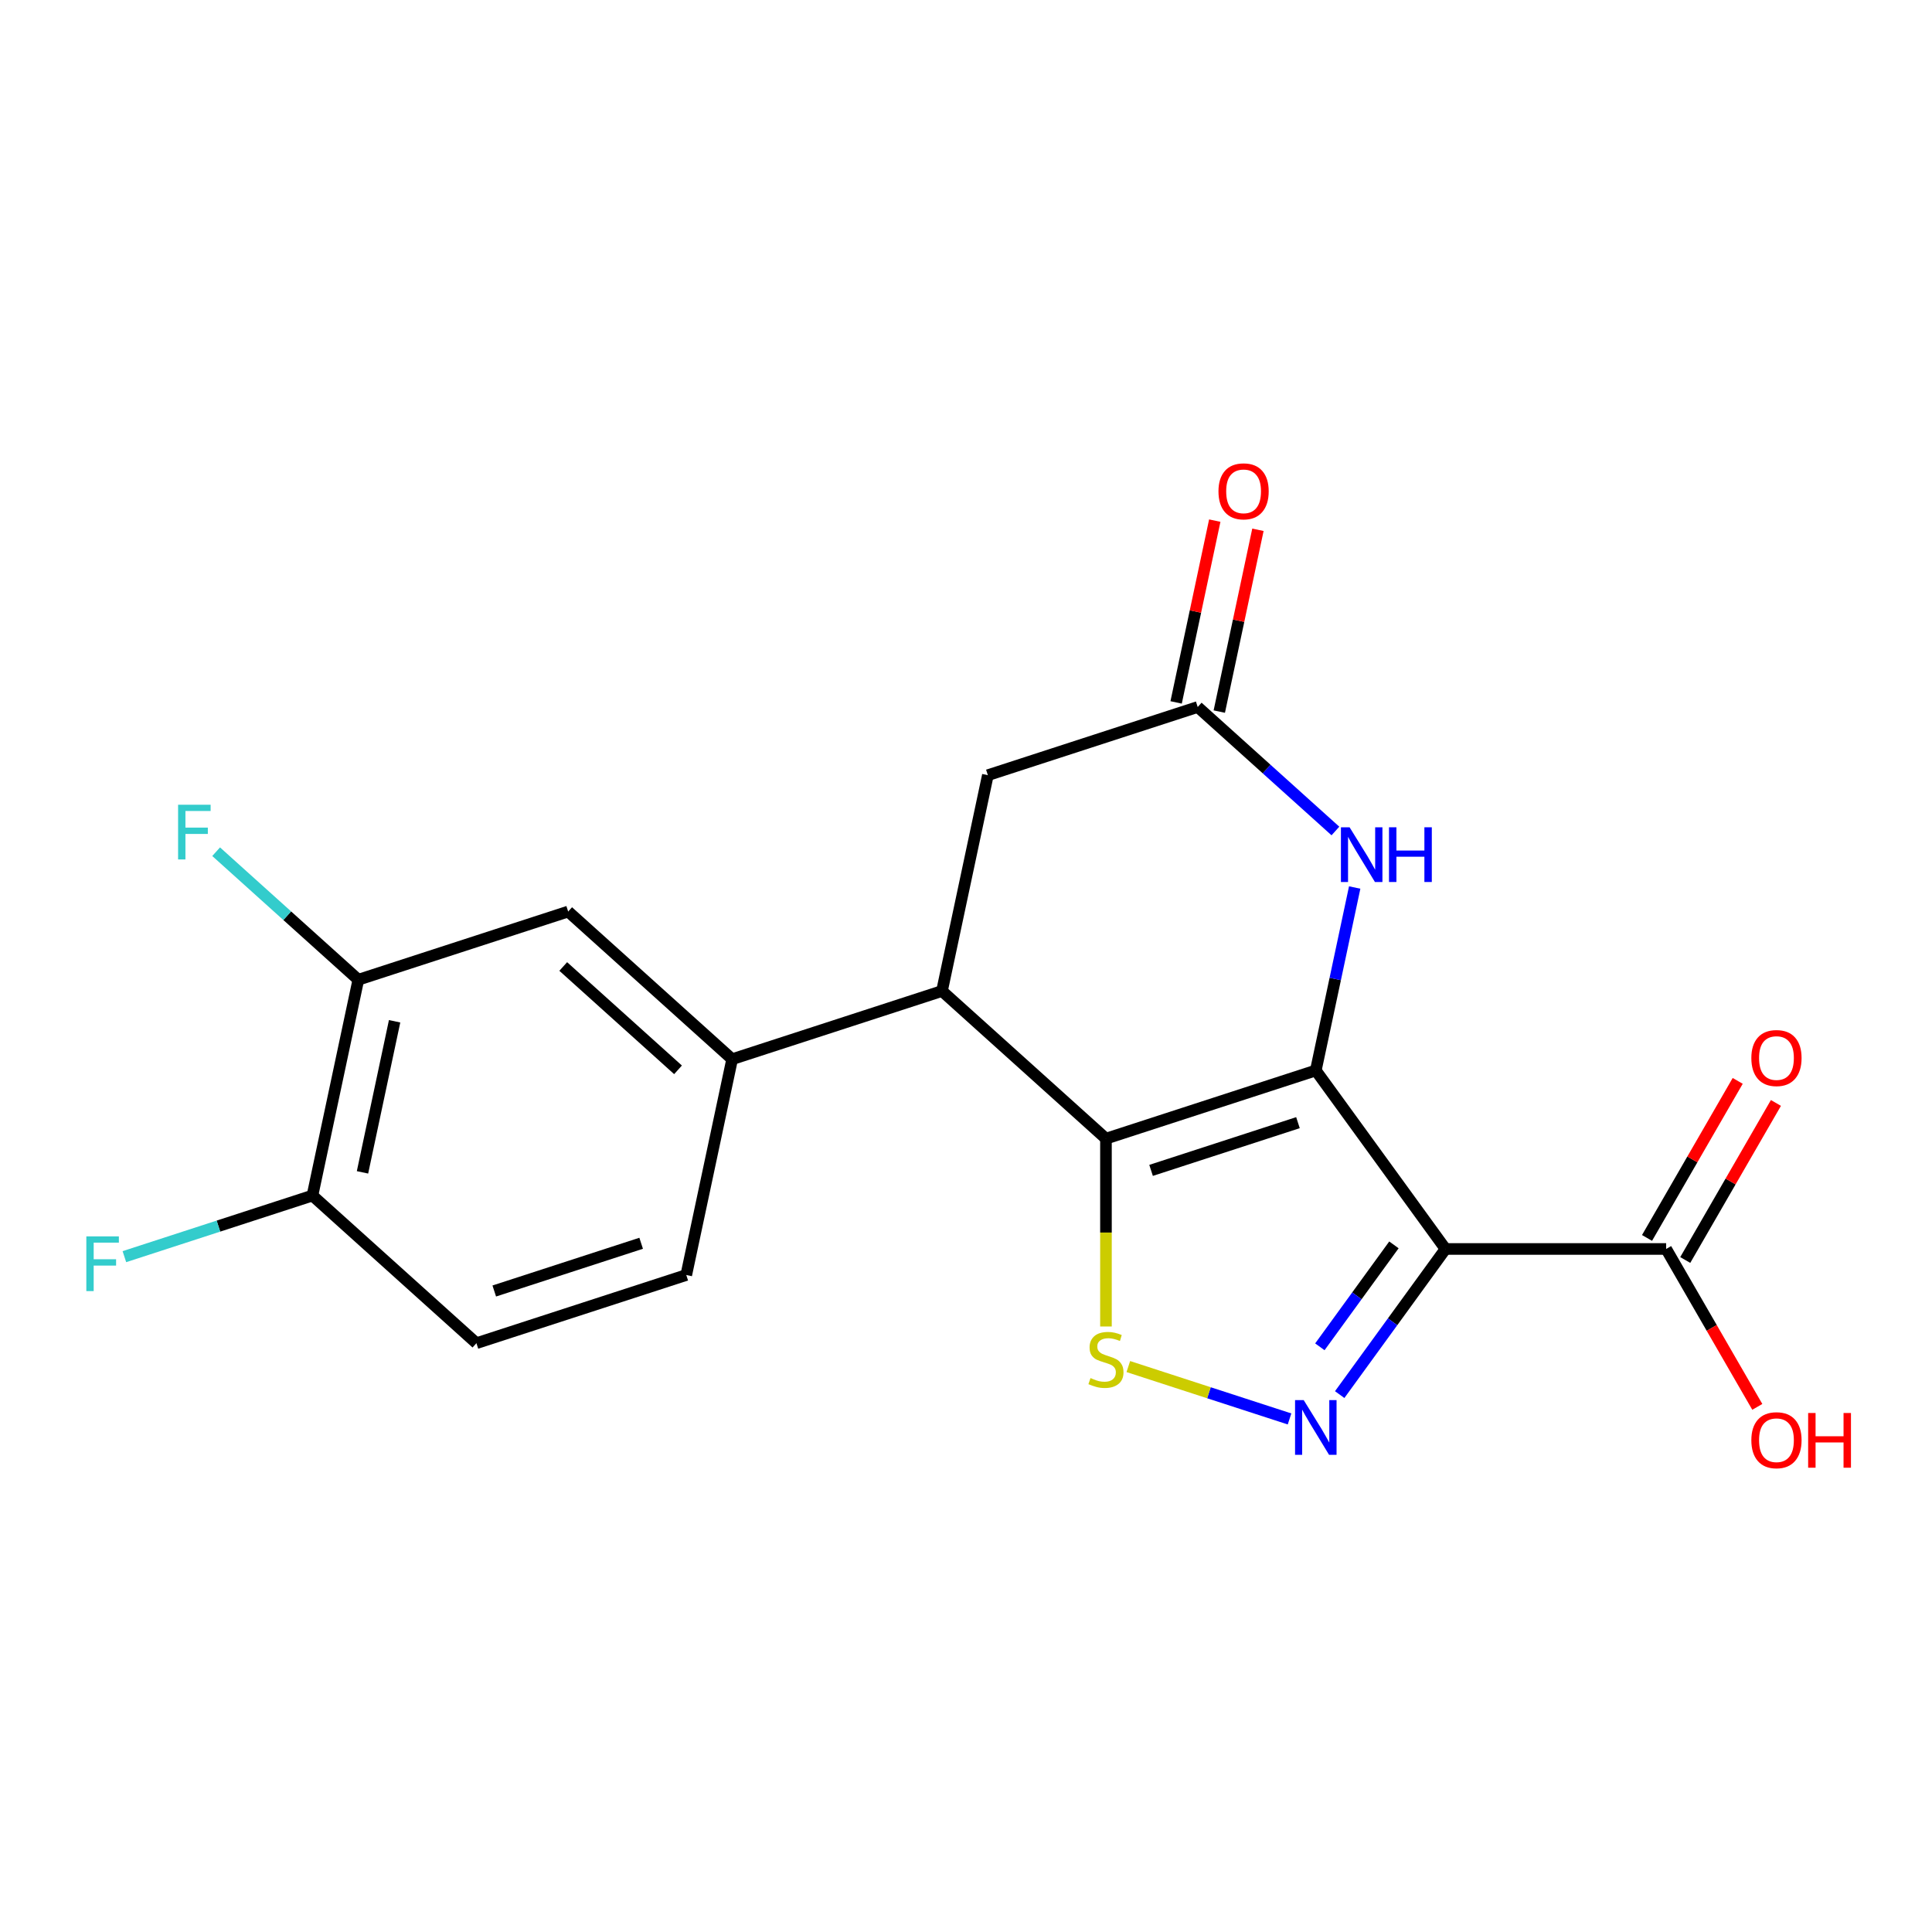 <?xml version='1.0' encoding='iso-8859-1'?>
<svg version='1.1' baseProfile='full'
              xmlns='http://www.w3.org/2000/svg'
                      xmlns:rdkit='http://www.rdkit.org/xml'
                      xmlns:xlink='http://www.w3.org/1999/xlink'
                  xml:space='preserve'
width='1000px' height='1000px' viewBox='0 0 1000 1000'>
<!-- END OF HEADER -->
<rect style='opacity:1.0;fill:#FFFFFF;stroke:none' width='1000' height='1000' x='0' y='0'> </rect>
<path class='bond-0' d='M 681.058,554.069 L 572.442,589.361' style='fill:none;fill-rule:evenodd;stroke:#000000;stroke-width:6px;stroke-linecap:butt;stroke-linejoin:miter;stroke-opacity:1' />
<path class='bond-0' d='M 671.824,581.086 L 595.793,605.79' style='fill:none;fill-rule:evenodd;stroke:#000000;stroke-width:6px;stroke-linecap:butt;stroke-linejoin:miter;stroke-opacity:1' />
<path class='bond-1' d='M 681.058,554.069 L 748.186,646.464' style='fill:none;fill-rule:evenodd;stroke:#000000;stroke-width:6px;stroke-linecap:butt;stroke-linejoin:miter;stroke-opacity:1' />
<path class='bond-4' d='M 681.058,554.069 L 691.122,506.722' style='fill:none;fill-rule:evenodd;stroke:#000000;stroke-width:6px;stroke-linecap:butt;stroke-linejoin:miter;stroke-opacity:1' />
<path class='bond-4' d='M 691.122,506.722 L 701.186,459.375' style='fill:none;fill-rule:evenodd;stroke:#0000FF;stroke-width:6px;stroke-linecap:butt;stroke-linejoin:miter;stroke-opacity:1' />
<path class='bond-3' d='M 572.442,589.361 L 572.442,637.976' style='fill:none;fill-rule:evenodd;stroke:#000000;stroke-width:6px;stroke-linecap:butt;stroke-linejoin:miter;stroke-opacity:1' />
<path class='bond-3' d='M 572.442,637.976 L 572.442,686.591' style='fill:none;fill-rule:evenodd;stroke:#CCCC00;stroke-width:6px;stroke-linecap:butt;stroke-linejoin:miter;stroke-opacity:1' />
<path class='bond-5' d='M 572.442,589.361 L 487.571,512.943' style='fill:none;fill-rule:evenodd;stroke:#000000;stroke-width:6px;stroke-linecap:butt;stroke-linejoin:miter;stroke-opacity:1' />
<path class='bond-2' d='M 748.186,646.464 L 720.803,684.153' style='fill:none;fill-rule:evenodd;stroke:#000000;stroke-width:6px;stroke-linecap:butt;stroke-linejoin:miter;stroke-opacity:1' />
<path class='bond-2' d='M 720.803,684.153 L 693.42,721.842' style='fill:none;fill-rule:evenodd;stroke:#0000FF;stroke-width:6px;stroke-linecap:butt;stroke-linejoin:miter;stroke-opacity:1' />
<path class='bond-2' d='M 721.493,644.345 L 702.325,670.727' style='fill:none;fill-rule:evenodd;stroke:#000000;stroke-width:6px;stroke-linecap:butt;stroke-linejoin:miter;stroke-opacity:1' />
<path class='bond-2' d='M 702.325,670.727 L 683.156,697.11' style='fill:none;fill-rule:evenodd;stroke:#0000FF;stroke-width:6px;stroke-linecap:butt;stroke-linejoin:miter;stroke-opacity:1' />
<path class='bond-7' d='M 748.186,646.464 L 862.392,646.464' style='fill:none;fill-rule:evenodd;stroke:#000000;stroke-width:6px;stroke-linecap:butt;stroke-linejoin:miter;stroke-opacity:1' />
<path class='bond-20' d='M 667.463,734.44 L 625.742,720.884' style='fill:none;fill-rule:evenodd;stroke:#0000FF;stroke-width:6px;stroke-linecap:butt;stroke-linejoin:miter;stroke-opacity:1' />
<path class='bond-20' d='M 625.742,720.884 L 584.02,707.328' style='fill:none;fill-rule:evenodd;stroke:#CCCC00;stroke-width:6px;stroke-linecap:butt;stroke-linejoin:miter;stroke-opacity:1' />
<path class='bond-6' d='M 691.208,430.119 L 655.57,398.03' style='fill:none;fill-rule:evenodd;stroke:#0000FF;stroke-width:6px;stroke-linecap:butt;stroke-linejoin:miter;stroke-opacity:1' />
<path class='bond-6' d='M 655.57,398.03 L 619.932,365.941' style='fill:none;fill-rule:evenodd;stroke:#000000;stroke-width:6px;stroke-linecap:butt;stroke-linejoin:miter;stroke-opacity:1' />
<path class='bond-8' d='M 487.571,512.943 L 378.956,548.234' style='fill:none;fill-rule:evenodd;stroke:#000000;stroke-width:6px;stroke-linecap:butt;stroke-linejoin:miter;stroke-opacity:1' />
<path class='bond-21' d='M 487.571,512.943 L 511.316,401.233' style='fill:none;fill-rule:evenodd;stroke:#000000;stroke-width:6px;stroke-linecap:butt;stroke-linejoin:miter;stroke-opacity:1' />
<path class='bond-10' d='M 619.932,365.941 L 511.316,401.233' style='fill:none;fill-rule:evenodd;stroke:#000000;stroke-width:6px;stroke-linecap:butt;stroke-linejoin:miter;stroke-opacity:1' />
<path class='bond-13' d='M 631.103,368.316 L 641.103,321.269' style='fill:none;fill-rule:evenodd;stroke:#000000;stroke-width:6px;stroke-linecap:butt;stroke-linejoin:miter;stroke-opacity:1' />
<path class='bond-13' d='M 641.103,321.269 L 651.103,274.221' style='fill:none;fill-rule:evenodd;stroke:#FF0000;stroke-width:6px;stroke-linecap:butt;stroke-linejoin:miter;stroke-opacity:1' />
<path class='bond-13' d='M 608.761,363.567 L 618.761,316.52' style='fill:none;fill-rule:evenodd;stroke:#000000;stroke-width:6px;stroke-linecap:butt;stroke-linejoin:miter;stroke-opacity:1' />
<path class='bond-13' d='M 618.761,316.52 L 628.761,269.472' style='fill:none;fill-rule:evenodd;stroke:#FF0000;stroke-width:6px;stroke-linecap:butt;stroke-linejoin:miter;stroke-opacity:1' />
<path class='bond-15' d='M 872.282,652.174 L 895.748,611.529' style='fill:none;fill-rule:evenodd;stroke:#000000;stroke-width:6px;stroke-linecap:butt;stroke-linejoin:miter;stroke-opacity:1' />
<path class='bond-15' d='M 895.748,611.529 L 919.215,570.884' style='fill:none;fill-rule:evenodd;stroke:#FF0000;stroke-width:6px;stroke-linecap:butt;stroke-linejoin:miter;stroke-opacity:1' />
<path class='bond-15' d='M 852.501,640.753 L 875.968,600.108' style='fill:none;fill-rule:evenodd;stroke:#000000;stroke-width:6px;stroke-linecap:butt;stroke-linejoin:miter;stroke-opacity:1' />
<path class='bond-15' d='M 875.968,600.108 L 899.434,559.464' style='fill:none;fill-rule:evenodd;stroke:#FF0000;stroke-width:6px;stroke-linecap:butt;stroke-linejoin:miter;stroke-opacity:1' />
<path class='bond-18' d='M 862.392,646.464 L 885.985,687.328' style='fill:none;fill-rule:evenodd;stroke:#000000;stroke-width:6px;stroke-linecap:butt;stroke-linejoin:miter;stroke-opacity:1' />
<path class='bond-18' d='M 885.985,687.328 L 909.578,728.193' style='fill:none;fill-rule:evenodd;stroke:#FF0000;stroke-width:6px;stroke-linecap:butt;stroke-linejoin:miter;stroke-opacity:1' />
<path class='bond-9' d='M 378.956,548.234 L 294.084,471.816' style='fill:none;fill-rule:evenodd;stroke:#000000;stroke-width:6px;stroke-linecap:butt;stroke-linejoin:miter;stroke-opacity:1' />
<path class='bond-9' d='M 350.941,553.745 L 291.531,500.253' style='fill:none;fill-rule:evenodd;stroke:#000000;stroke-width:6px;stroke-linecap:butt;stroke-linejoin:miter;stroke-opacity:1' />
<path class='bond-14' d='M 378.956,548.234 L 355.211,659.944' style='fill:none;fill-rule:evenodd;stroke:#000000;stroke-width:6px;stroke-linecap:butt;stroke-linejoin:miter;stroke-opacity:1' />
<path class='bond-11' d='M 294.084,471.816 L 185.469,507.107' style='fill:none;fill-rule:evenodd;stroke:#000000;stroke-width:6px;stroke-linecap:butt;stroke-linejoin:miter;stroke-opacity:1' />
<path class='bond-17' d='M 185.469,507.107 L 148.671,473.974' style='fill:none;fill-rule:evenodd;stroke:#000000;stroke-width:6px;stroke-linecap:butt;stroke-linejoin:miter;stroke-opacity:1' />
<path class='bond-17' d='M 148.671,473.974 L 111.873,440.841' style='fill:none;fill-rule:evenodd;stroke:#33CCCC;stroke-width:6px;stroke-linecap:butt;stroke-linejoin:miter;stroke-opacity:1' />
<path class='bond-22' d='M 185.469,507.107 L 161.724,618.817' style='fill:none;fill-rule:evenodd;stroke:#000000;stroke-width:6px;stroke-linecap:butt;stroke-linejoin:miter;stroke-opacity:1' />
<path class='bond-22' d='M 204.249,528.612 L 187.628,606.809' style='fill:none;fill-rule:evenodd;stroke:#000000;stroke-width:6px;stroke-linecap:butt;stroke-linejoin:miter;stroke-opacity:1' />
<path class='bond-12' d='M 161.724,618.817 L 246.595,695.235' style='fill:none;fill-rule:evenodd;stroke:#000000;stroke-width:6px;stroke-linecap:butt;stroke-linejoin:miter;stroke-opacity:1' />
<path class='bond-19' d='M 161.724,618.817 L 113.054,634.631' style='fill:none;fill-rule:evenodd;stroke:#000000;stroke-width:6px;stroke-linecap:butt;stroke-linejoin:miter;stroke-opacity:1' />
<path class='bond-19' d='M 113.054,634.631 L 64.383,650.445' style='fill:none;fill-rule:evenodd;stroke:#33CCCC;stroke-width:6px;stroke-linecap:butt;stroke-linejoin:miter;stroke-opacity:1' />
<path class='bond-16' d='M 355.211,659.944 L 246.595,695.235' style='fill:none;fill-rule:evenodd;stroke:#000000;stroke-width:6px;stroke-linecap:butt;stroke-linejoin:miter;stroke-opacity:1' />
<path class='bond-16' d='M 331.86,643.514 L 255.829,668.218' style='fill:none;fill-rule:evenodd;stroke:#000000;stroke-width:6px;stroke-linecap:butt;stroke-linejoin:miter;stroke-opacity:1' />
<path  class='atom-3' d='M 674.798 724.698
L 684.078 739.698
Q 684.998 741.178, 686.478 743.858
Q 687.958 746.538, 688.038 746.698
L 688.038 724.698
L 691.798 724.698
L 691.798 753.018
L 687.918 753.018
L 677.958 736.618
Q 676.798 734.698, 675.558 732.498
Q 674.358 730.298, 673.998 729.618
L 673.998 753.018
L 670.318 753.018
L 670.318 724.698
L 674.798 724.698
' fill='#0000FF'/>
<path  class='atom-4' d='M 564.442 713.286
Q 564.762 713.406, 566.082 713.966
Q 567.402 714.526, 568.842 714.886
Q 570.322 715.206, 571.762 715.206
Q 574.442 715.206, 576.002 713.926
Q 577.562 712.606, 577.562 710.326
Q 577.562 708.766, 576.762 707.806
Q 576.002 706.846, 574.802 706.326
Q 573.602 705.806, 571.602 705.206
Q 569.082 704.446, 567.562 703.726
Q 566.082 703.006, 565.002 701.486
Q 563.962 699.966, 563.962 697.406
Q 563.962 693.846, 566.362 691.646
Q 568.802 689.446, 573.602 689.446
Q 576.882 689.446, 580.602 691.006
L 579.682 694.086
Q 576.282 692.686, 573.722 692.686
Q 570.962 692.686, 569.442 693.846
Q 567.922 694.966, 567.962 696.926
Q 567.962 698.446, 568.722 699.366
Q 569.522 700.286, 570.642 700.806
Q 571.802 701.326, 573.722 701.926
Q 576.282 702.726, 577.802 703.526
Q 579.322 704.326, 580.402 705.966
Q 581.522 707.566, 581.522 710.326
Q 581.522 714.246, 578.882 716.366
Q 576.282 718.446, 571.922 718.446
Q 569.402 718.446, 567.482 717.886
Q 565.602 717.366, 563.362 716.446
L 564.442 713.286
' fill='#CCCC00'/>
<path  class='atom-5' d='M 698.543 428.2
L 707.823 443.2
Q 708.743 444.68, 710.223 447.36
Q 711.703 450.04, 711.783 450.2
L 711.783 428.2
L 715.543 428.2
L 715.543 456.52
L 711.663 456.52
L 701.703 440.12
Q 700.543 438.2, 699.303 436
Q 698.103 433.8, 697.743 433.12
L 697.743 456.52
L 694.063 456.52
L 694.063 428.2
L 698.543 428.2
' fill='#0000FF'/>
<path  class='atom-5' d='M 718.943 428.2
L 722.783 428.2
L 722.783 440.24
L 737.263 440.24
L 737.263 428.2
L 741.103 428.2
L 741.103 456.52
L 737.263 456.52
L 737.263 443.44
L 722.783 443.44
L 722.783 456.52
L 718.943 456.52
L 718.943 428.2
' fill='#0000FF'/>
<path  class='atom-14' d='M 630.676 254.312
Q 630.676 247.512, 634.036 243.712
Q 637.396 239.912, 643.676 239.912
Q 649.956 239.912, 653.316 243.712
Q 656.676 247.512, 656.676 254.312
Q 656.676 261.192, 653.276 265.112
Q 649.876 268.992, 643.676 268.992
Q 637.436 268.992, 634.036 265.112
Q 630.676 261.232, 630.676 254.312
M 643.676 265.792
Q 647.996 265.792, 650.316 262.912
Q 652.676 259.992, 652.676 254.312
Q 652.676 248.752, 650.316 245.952
Q 647.996 243.112, 643.676 243.112
Q 639.356 243.112, 636.996 245.912
Q 634.676 248.712, 634.676 254.312
Q 634.676 260.032, 636.996 262.912
Q 639.356 265.792, 643.676 265.792
' fill='#FF0000'/>
<path  class='atom-16' d='M 906.494 547.639
Q 906.494 540.839, 909.854 537.039
Q 913.214 533.239, 919.494 533.239
Q 925.774 533.239, 929.134 537.039
Q 932.494 540.839, 932.494 547.639
Q 932.494 554.519, 929.094 558.439
Q 925.694 562.319, 919.494 562.319
Q 913.254 562.319, 909.854 558.439
Q 906.494 554.559, 906.494 547.639
M 919.494 559.119
Q 923.814 559.119, 926.134 556.239
Q 928.494 553.319, 928.494 547.639
Q 928.494 542.079, 926.134 539.279
Q 923.814 536.439, 919.494 536.439
Q 915.174 536.439, 912.814 539.239
Q 910.494 542.039, 910.494 547.639
Q 910.494 553.359, 912.814 556.239
Q 915.174 559.119, 919.494 559.119
' fill='#FF0000'/>
<path  class='atom-18' d='M 92.178 416.529
L 109.018 416.529
L 109.018 419.769
L 95.978 419.769
L 95.978 428.369
L 107.578 428.369
L 107.578 431.649
L 95.978 431.649
L 95.978 444.849
L 92.178 444.849
L 92.178 416.529
' fill='#33CCCC'/>
<path  class='atom-19' d='M 906.494 745.448
Q 906.494 738.648, 909.854 734.848
Q 913.214 731.048, 919.494 731.048
Q 925.774 731.048, 929.134 734.848
Q 932.494 738.648, 932.494 745.448
Q 932.494 752.328, 929.094 756.248
Q 925.694 760.128, 919.494 760.128
Q 913.254 760.128, 909.854 756.248
Q 906.494 752.368, 906.494 745.448
M 919.494 756.928
Q 923.814 756.928, 926.134 754.048
Q 928.494 751.128, 928.494 745.448
Q 928.494 739.888, 926.134 737.088
Q 923.814 734.248, 919.494 734.248
Q 915.174 734.248, 912.814 737.048
Q 910.494 739.848, 910.494 745.448
Q 910.494 751.168, 912.814 754.048
Q 915.174 756.928, 919.494 756.928
' fill='#FF0000'/>
<path  class='atom-19' d='M 935.894 731.368
L 939.734 731.368
L 939.734 743.408
L 954.214 743.408
L 954.214 731.368
L 958.054 731.368
L 958.054 759.688
L 954.214 759.688
L 954.214 746.608
L 939.734 746.608
L 939.734 759.688
L 935.894 759.688
L 935.894 731.368
' fill='#FF0000'/>
<path  class='atom-20' d='M 44.688 639.948
L 61.528 639.948
L 61.528 643.188
L 48.488 643.188
L 48.488 651.788
L 60.088 651.788
L 60.088 655.068
L 48.488 655.068
L 48.488 668.268
L 44.688 668.268
L 44.688 639.948
' fill='#33CCCC'/>
</svg>
